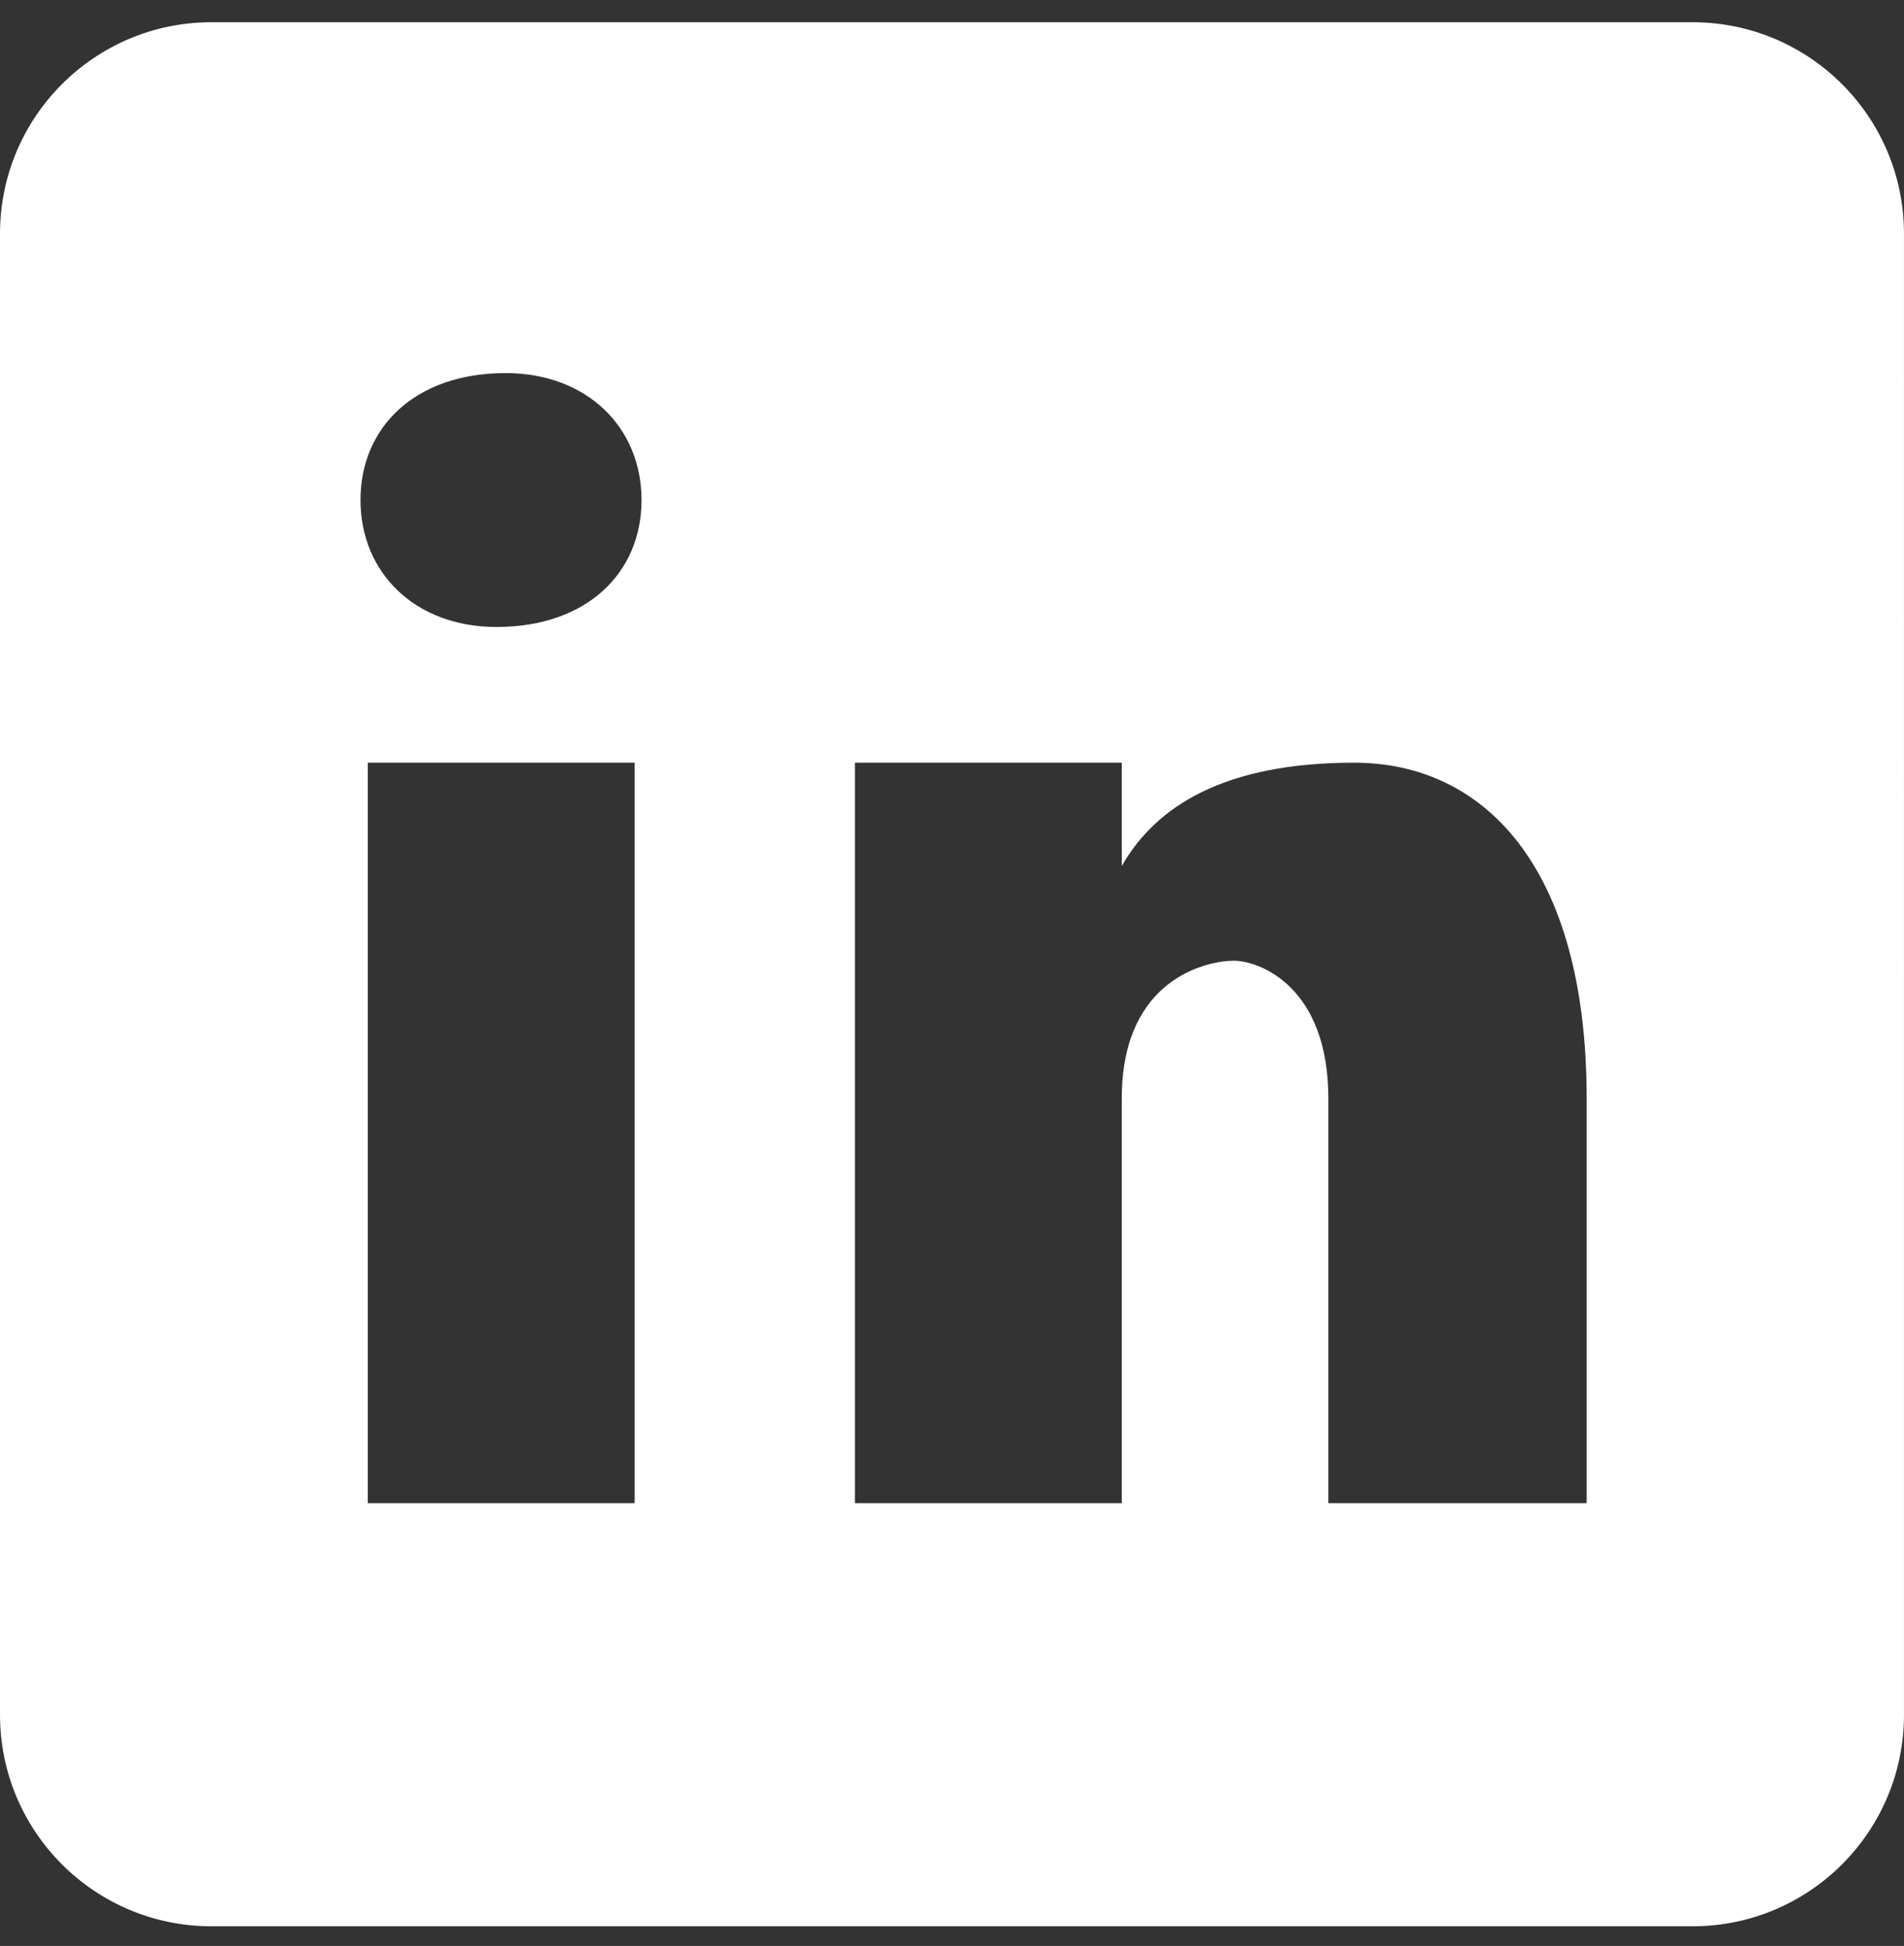 <?xml version="1.0" encoding="UTF-8"?>
<svg id="Layer_1" data-name="Layer 1" xmlns="http://www.w3.org/2000/svg" viewBox="0 0 1200 1226.37">
  <rect x="0" y="0" width="1200" height="1226.37" fill="#333333" stroke="none"/>
  <defs>
    <style>
      .cls-1 {
        stroke-width: 0px;
      }
    </style>
  </defs>
  <path class="cls-1" fill="#fff" d="M1066.67,14H133.33C59.67,14,0,73.67,0,147.33v933.33c0,73.67,59.67,133.33,133.33,133.33h933.33c73.67,0,133.33-59.67,133.33-133.33V147.33c0-73.67-59.67-133.33-133.33-133.33ZM400,947.33h-168.2v-466.67h168.2v466.67ZM312.93,395.13c-51.4,0-85.73-34.27-85.73-80s34.27-80,91.4-80c51.4,0,85.73,34.27,85.73,80s-34.27,80-91.4,80ZM1000,947.33h-162.8v-255.07c0-70.53-43.4-86.8-59.67-86.8s-70.53,10.87-70.53,86.8v255.07h-168.2v-466.67h168.2v65.13c21.67-38,65.07-65.13,146.47-65.13s146.53,65.13,146.53,211.6v255.07Z"/>
</svg>